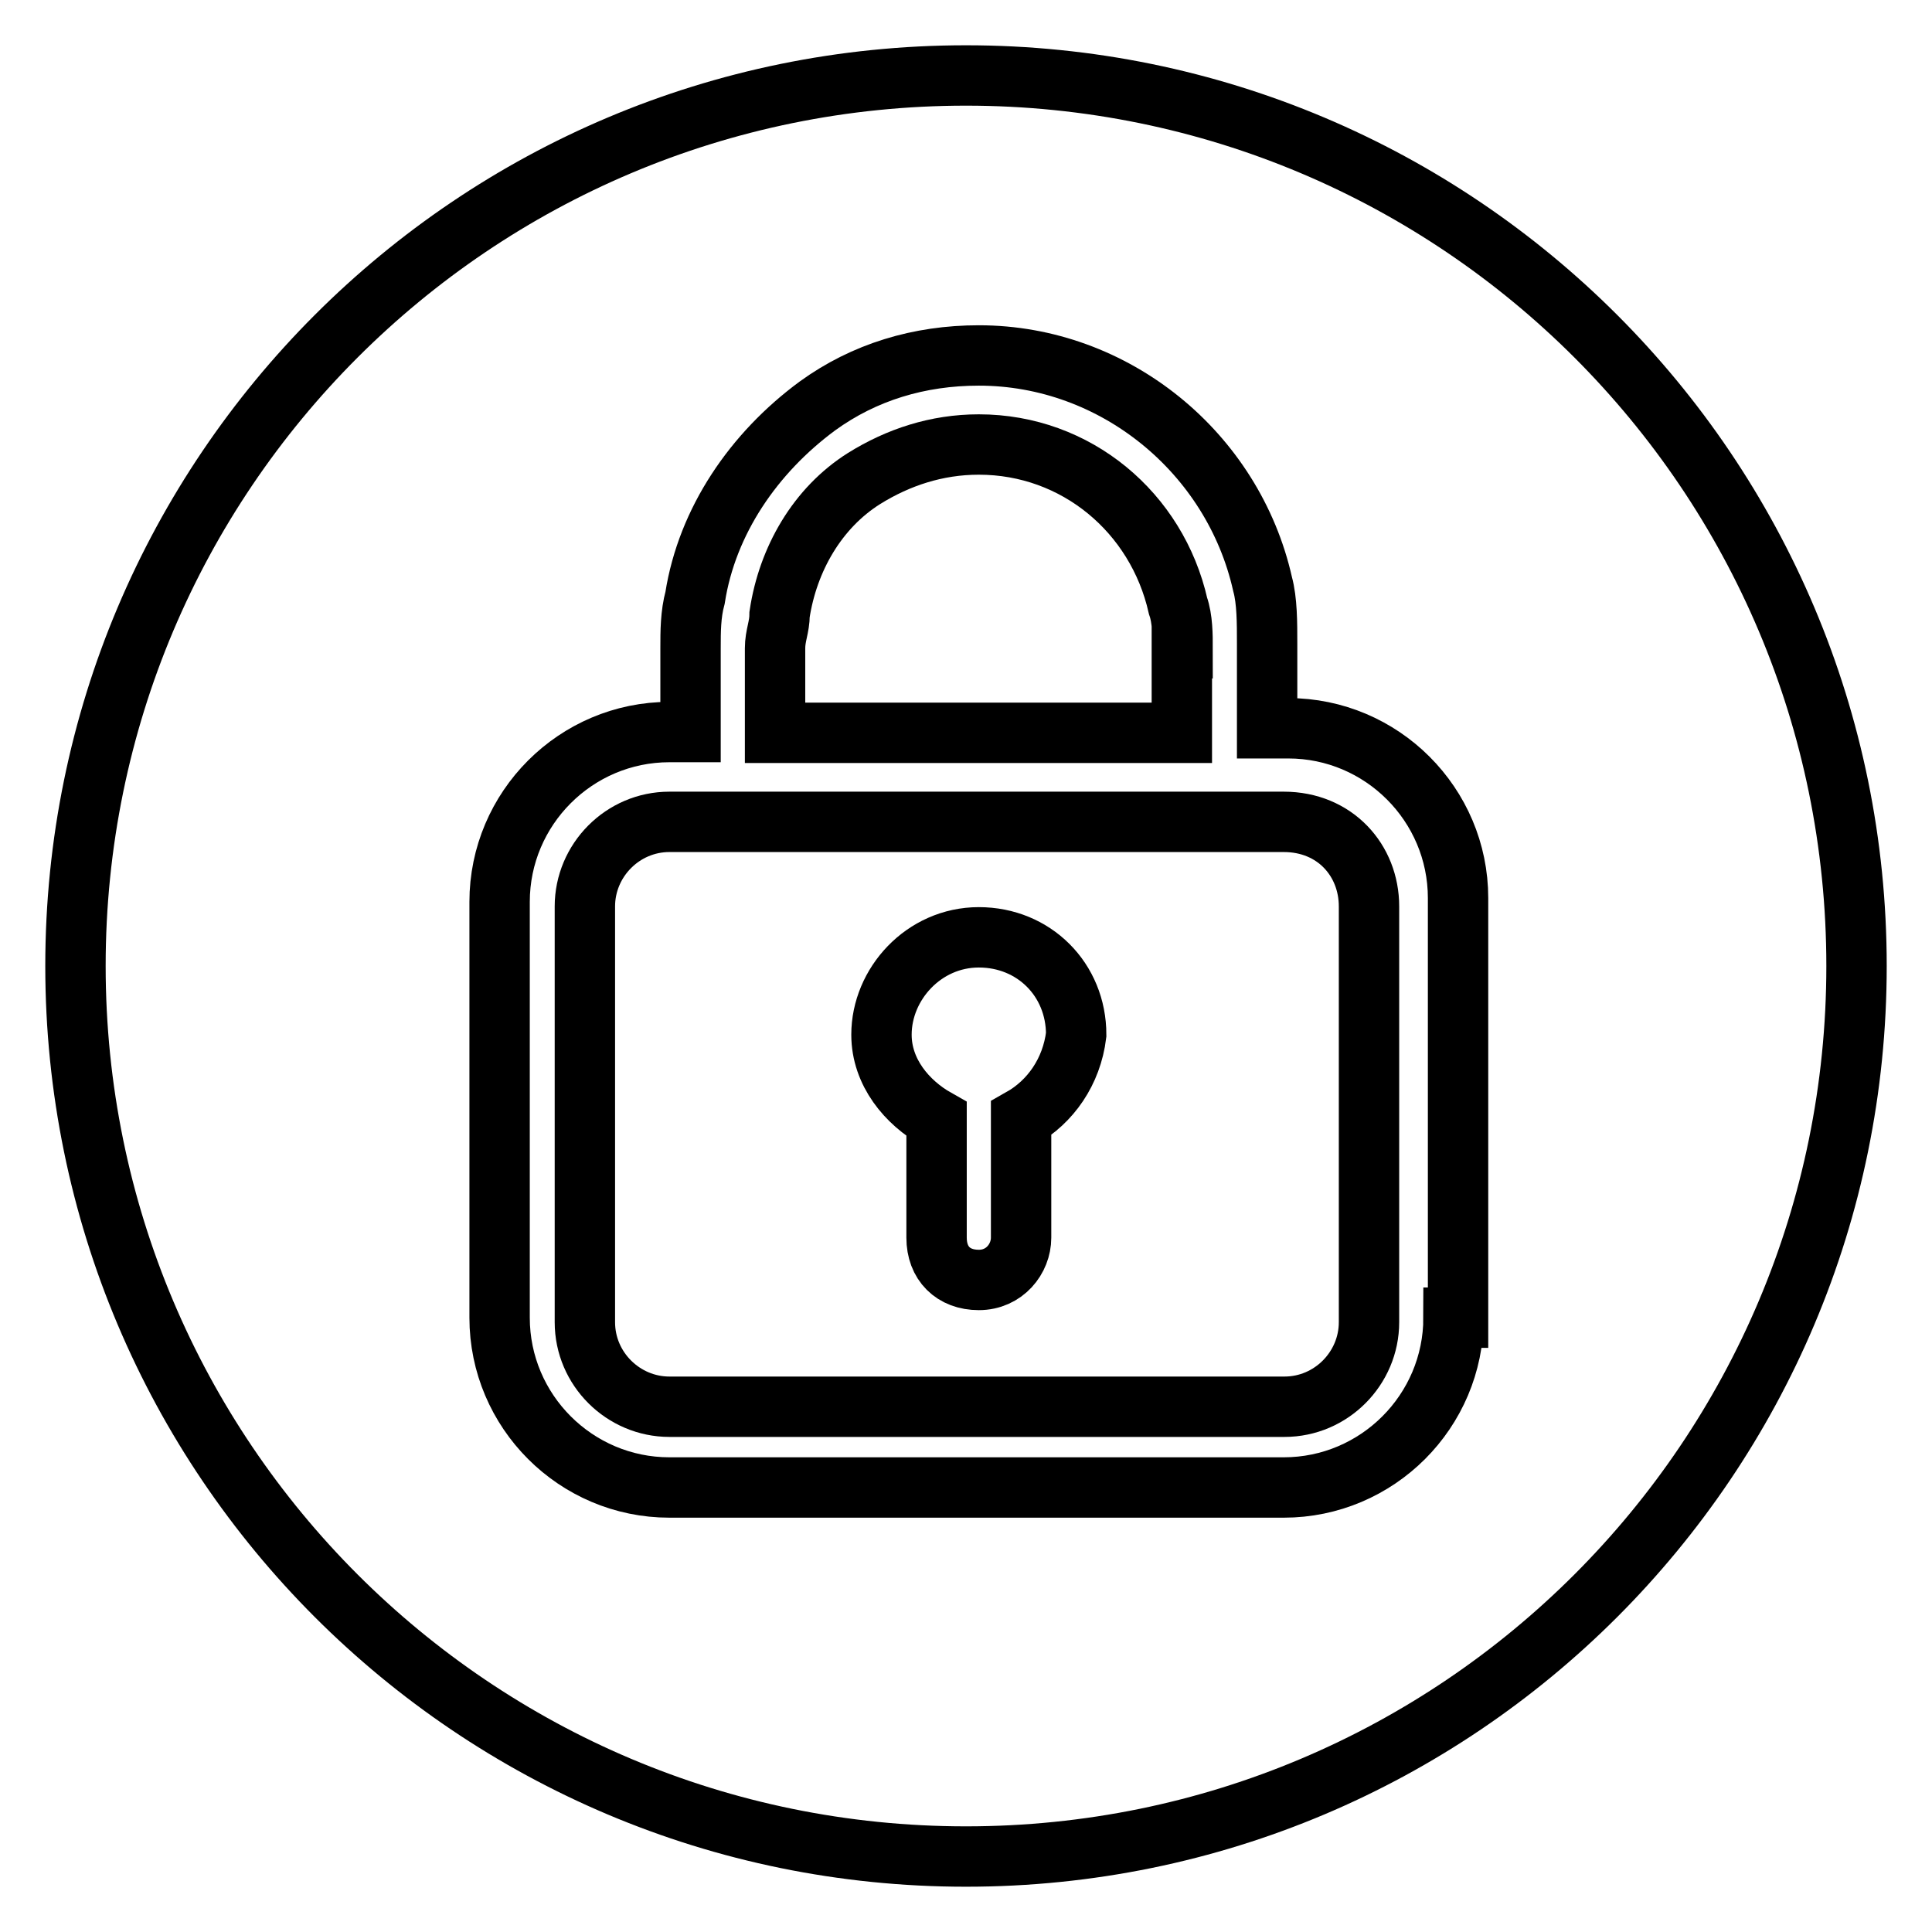 <?xml version="1.0" encoding="utf-8"?>
<!-- Svg Vector Icons : http://www.onlinewebfonts.com/icon -->
<!DOCTYPE svg PUBLIC "-//W3C//DTD SVG 1.1//EN" "http://www.w3.org/Graphics/SVG/1.1/DTD/svg11.dtd">
<svg version="1.1" xmlns="http://www.w3.org/2000/svg" xmlns:xlink="http://www.w3.org/1999/xlink" x="0px" y="0px" viewBox="0 0 256 256" enable-background="new 0 0 256 256" xml:space="preserve">
<g> <path stroke-width="8" fill-opacity="0" stroke="#000000"  d="M156.7,85.9c0-1.7,0-3.9-0.6-5.6c-2.8-12.4-13.5-21.4-26.4-21.4c-5.6,0-10.7,1.7-15.2,4.5 c-6.2,3.9-10.1,10.7-11.2,18c0,1.7-0.6,2.8-0.6,4.5v11.2h53.9V85.9z M170.1,108.9H88.7c-6.2,0-11.2,5.1-11.2,11.2v55.1 c0,6.2,5.1,11.2,11.2,11.2h81.5c6.2,0,11.2-5.1,11.2-11.2v-55.1C181.4,114,176.9,108.9,170.1,108.9L170.1,108.9z M135.3,148.2V164 c0,2.8-2.2,5.6-5.6,5.6c-3.4,0-5.6-2.2-5.6-5.6v-15.7c-3.9-2.2-7.3-6.2-7.3-11.2c0-6.7,5.6-12.9,12.9-12.9s12.9,5.6,12.9,12.9 C142,142,139.2,146,135.3,148.2z"/> <path stroke-width="8" fill-opacity="0" stroke="#000000"  d="M128,10C62.8,10,10,62.8,10,128c0,65.2,52.8,118,118,118c65.2,0,118-52.8,118-118C246,62.8,193.2,10,128,10 z M192.6,174.6c0,12.4-10.1,22.5-22.5,22.5H88.7c-12.4,0-22.5-10.1-22.5-22.5v-55.1c0-12.4,10.1-22.5,22.5-22.5h2.8V85.9 c0-2.2,0-4.5,0.6-6.7C93.7,69,99.9,60,108.3,53.8c6.2-4.5,13.5-6.7,21.4-6.7c18,0,33.7,12.9,37.6,30.3c0.6,2.2,0.6,5.1,0.6,7.9 v11.2h2.8c12.4,0,22.5,10.1,22.5,22.5v55.6H192.6z"/></g>
</svg>